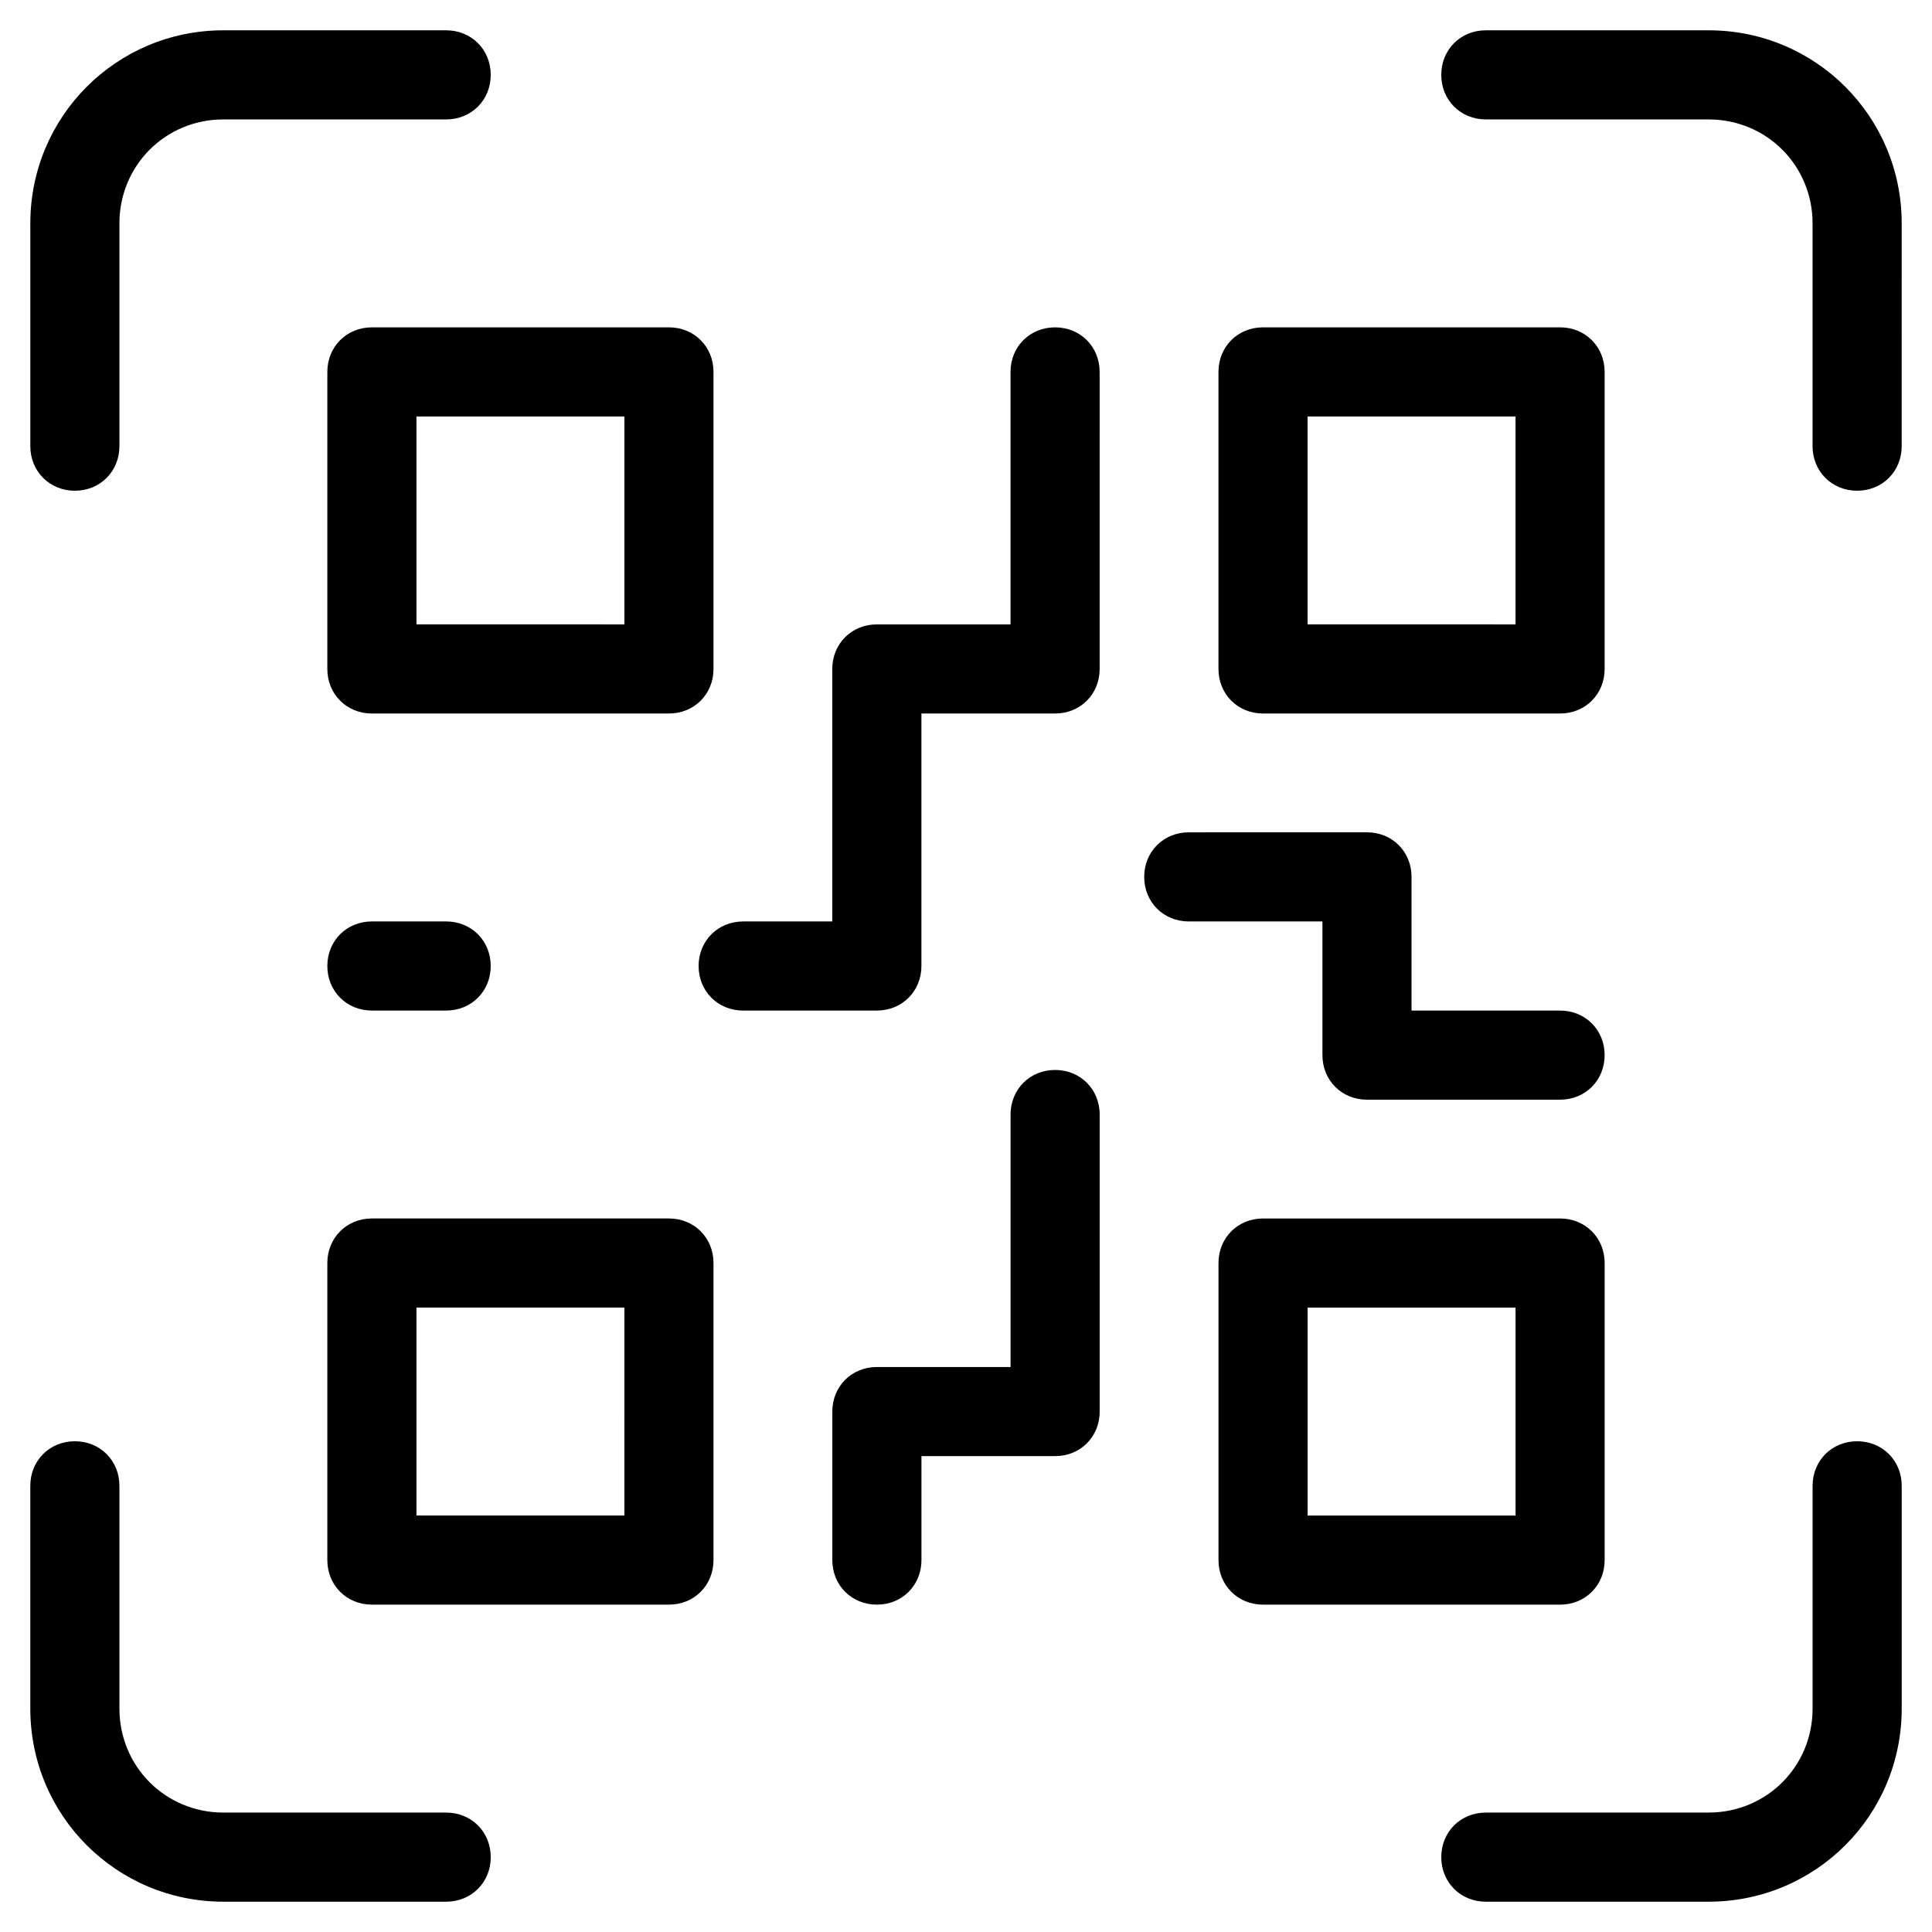 <?xml version="1.0" encoding="UTF-8"?>
<!-- Uploaded to: SVG Repo, www.svgrepo.com, Generator: SVG Repo Mixer Tools -->
<svg fill="#000000" width="800px" height="800px" version="1.1" viewBox="144 144 512 512" xmlns="http://www.w3.org/2000/svg">
 <path d="m647.97 203.2c0-28.34-22.828-51.168-51.168-51.168h-59.043c-6.691 0-11.809 5.117-11.809 11.809s5.117 11.809 11.809 11.809h59.039c15.352 0 27.551 12.203 27.551 27.551v59.039c0 6.691 5.117 11.809 11.809 11.809s11.809-5.117 11.809-11.809zm-484.13 70.848c6.691 0 11.809-5.117 11.809-11.809v-59.039c0-15.352 12.203-27.551 27.551-27.551h59.039c6.691 0 11.809-5.117 11.809-11.809s-5.117-11.809-11.809-11.809h-59.035c-28.34 0-51.168 22.828-51.168 51.168v59.039c0 6.691 5.117 11.809 11.805 11.809zm39.363 373.92h59.039c6.691 0 11.809-5.117 11.809-11.809s-5.117-11.809-11.809-11.809h-59.039c-15.352 0-27.551-12.203-27.551-27.551l-0.004-59.043c0-6.691-5.117-11.809-11.809-11.809-6.691 0-11.809 5.117-11.809 11.809v59.039c0.004 28.34 22.832 51.172 51.172 51.172zm444.77-51.168v-59.043c0-6.691-5.117-11.809-11.809-11.809s-11.809 5.117-11.809 11.809v59.039c0 15.352-12.203 27.551-27.551 27.551l-59.043 0.004c-6.691 0-11.809 5.117-11.809 11.809s5.117 11.809 11.809 11.809h59.039c28.34 0 51.172-22.832 51.172-51.168zm-90.531-129.89h-78.719c-6.691 0-11.809 5.117-11.809 11.809v78.719c0 6.691 5.117 11.809 11.809 11.809h78.719c6.691 0 11.809-5.117 11.809-11.809v-78.719c0-6.691-5.117-11.809-11.809-11.809zm-11.805 78.723h-55.105v-55.105h55.105zm-169.25 23.613c6.691 0 11.809-5.117 11.809-11.809v-27.551h35.426c6.691 0 11.809-5.117 11.809-11.809l-0.004-78.719c0-6.691-5.117-11.809-11.809-11.809-6.691 0-11.809 5.117-11.809 11.809v66.914h-35.426c-6.691 0-11.809 5.117-11.809 11.809v39.359c0.004 6.688 5.121 11.805 11.812 11.805zm181.05-236.16c6.691 0 11.809-5.117 11.809-11.809v-78.719c0-6.691-5.117-11.809-11.809-11.809h-78.719c-6.691 0-11.809 5.117-11.809 11.809v78.719c0 6.691 5.117 11.809 11.809 11.809zm-66.91-78.719h55.105v55.105l-55.105-0.004zm-247.97 78.719h78.719c6.691 0 11.809-5.117 11.809-11.809v-78.719c0-6.691-5.117-11.809-11.809-11.809h-78.719c-6.691 0-11.809 5.117-11.809 11.809v78.719c0 6.691 5.117 11.809 11.809 11.809zm11.809-78.719h55.105v55.105l-55.105-0.004zm-11.809 157.44h19.68c6.691 0 11.809-5.117 11.809-11.809s-5.117-11.809-11.809-11.809h-19.68c-6.691 0-11.809 5.117-11.809 11.809 0 6.695 5.117 11.809 11.809 11.809zm133.82 0c6.691 0 11.809-5.117 11.809-11.809v-66.91h35.426c6.691 0 11.809-5.117 11.809-11.809l-0.004-78.719c0-6.691-5.117-11.809-11.809-11.809-6.691 0-11.809 5.117-11.809 11.809v66.914h-35.426c-6.691 0-11.809 5.117-11.809 11.809v66.914h-23.617c-6.691 0-11.809 5.117-11.809 11.809s5.117 11.809 11.809 11.809zm70.848-35.422c0 6.691 5.117 11.809 11.809 11.809h35.426v35.426c0 6.691 5.117 11.809 11.809 11.809h51.168c6.691 0 11.809-5.117 11.809-11.809 0-6.691-5.117-11.809-11.809-11.809l-39.363-0.004v-35.426c0-6.691-5.117-11.809-11.809-11.809l-47.23 0.004c-6.691 0-11.809 5.117-11.809 11.809zm-114.14 181.05v-78.719c0-6.691-5.117-11.809-11.809-11.809h-78.719c-6.691 0-11.809 5.117-11.809 11.809v78.719c0 6.691 5.117 11.809 11.809 11.809h78.719c6.691 0 11.809-5.117 11.809-11.809zm-23.617-11.805h-55.102v-55.105h55.105z"/>
</svg>